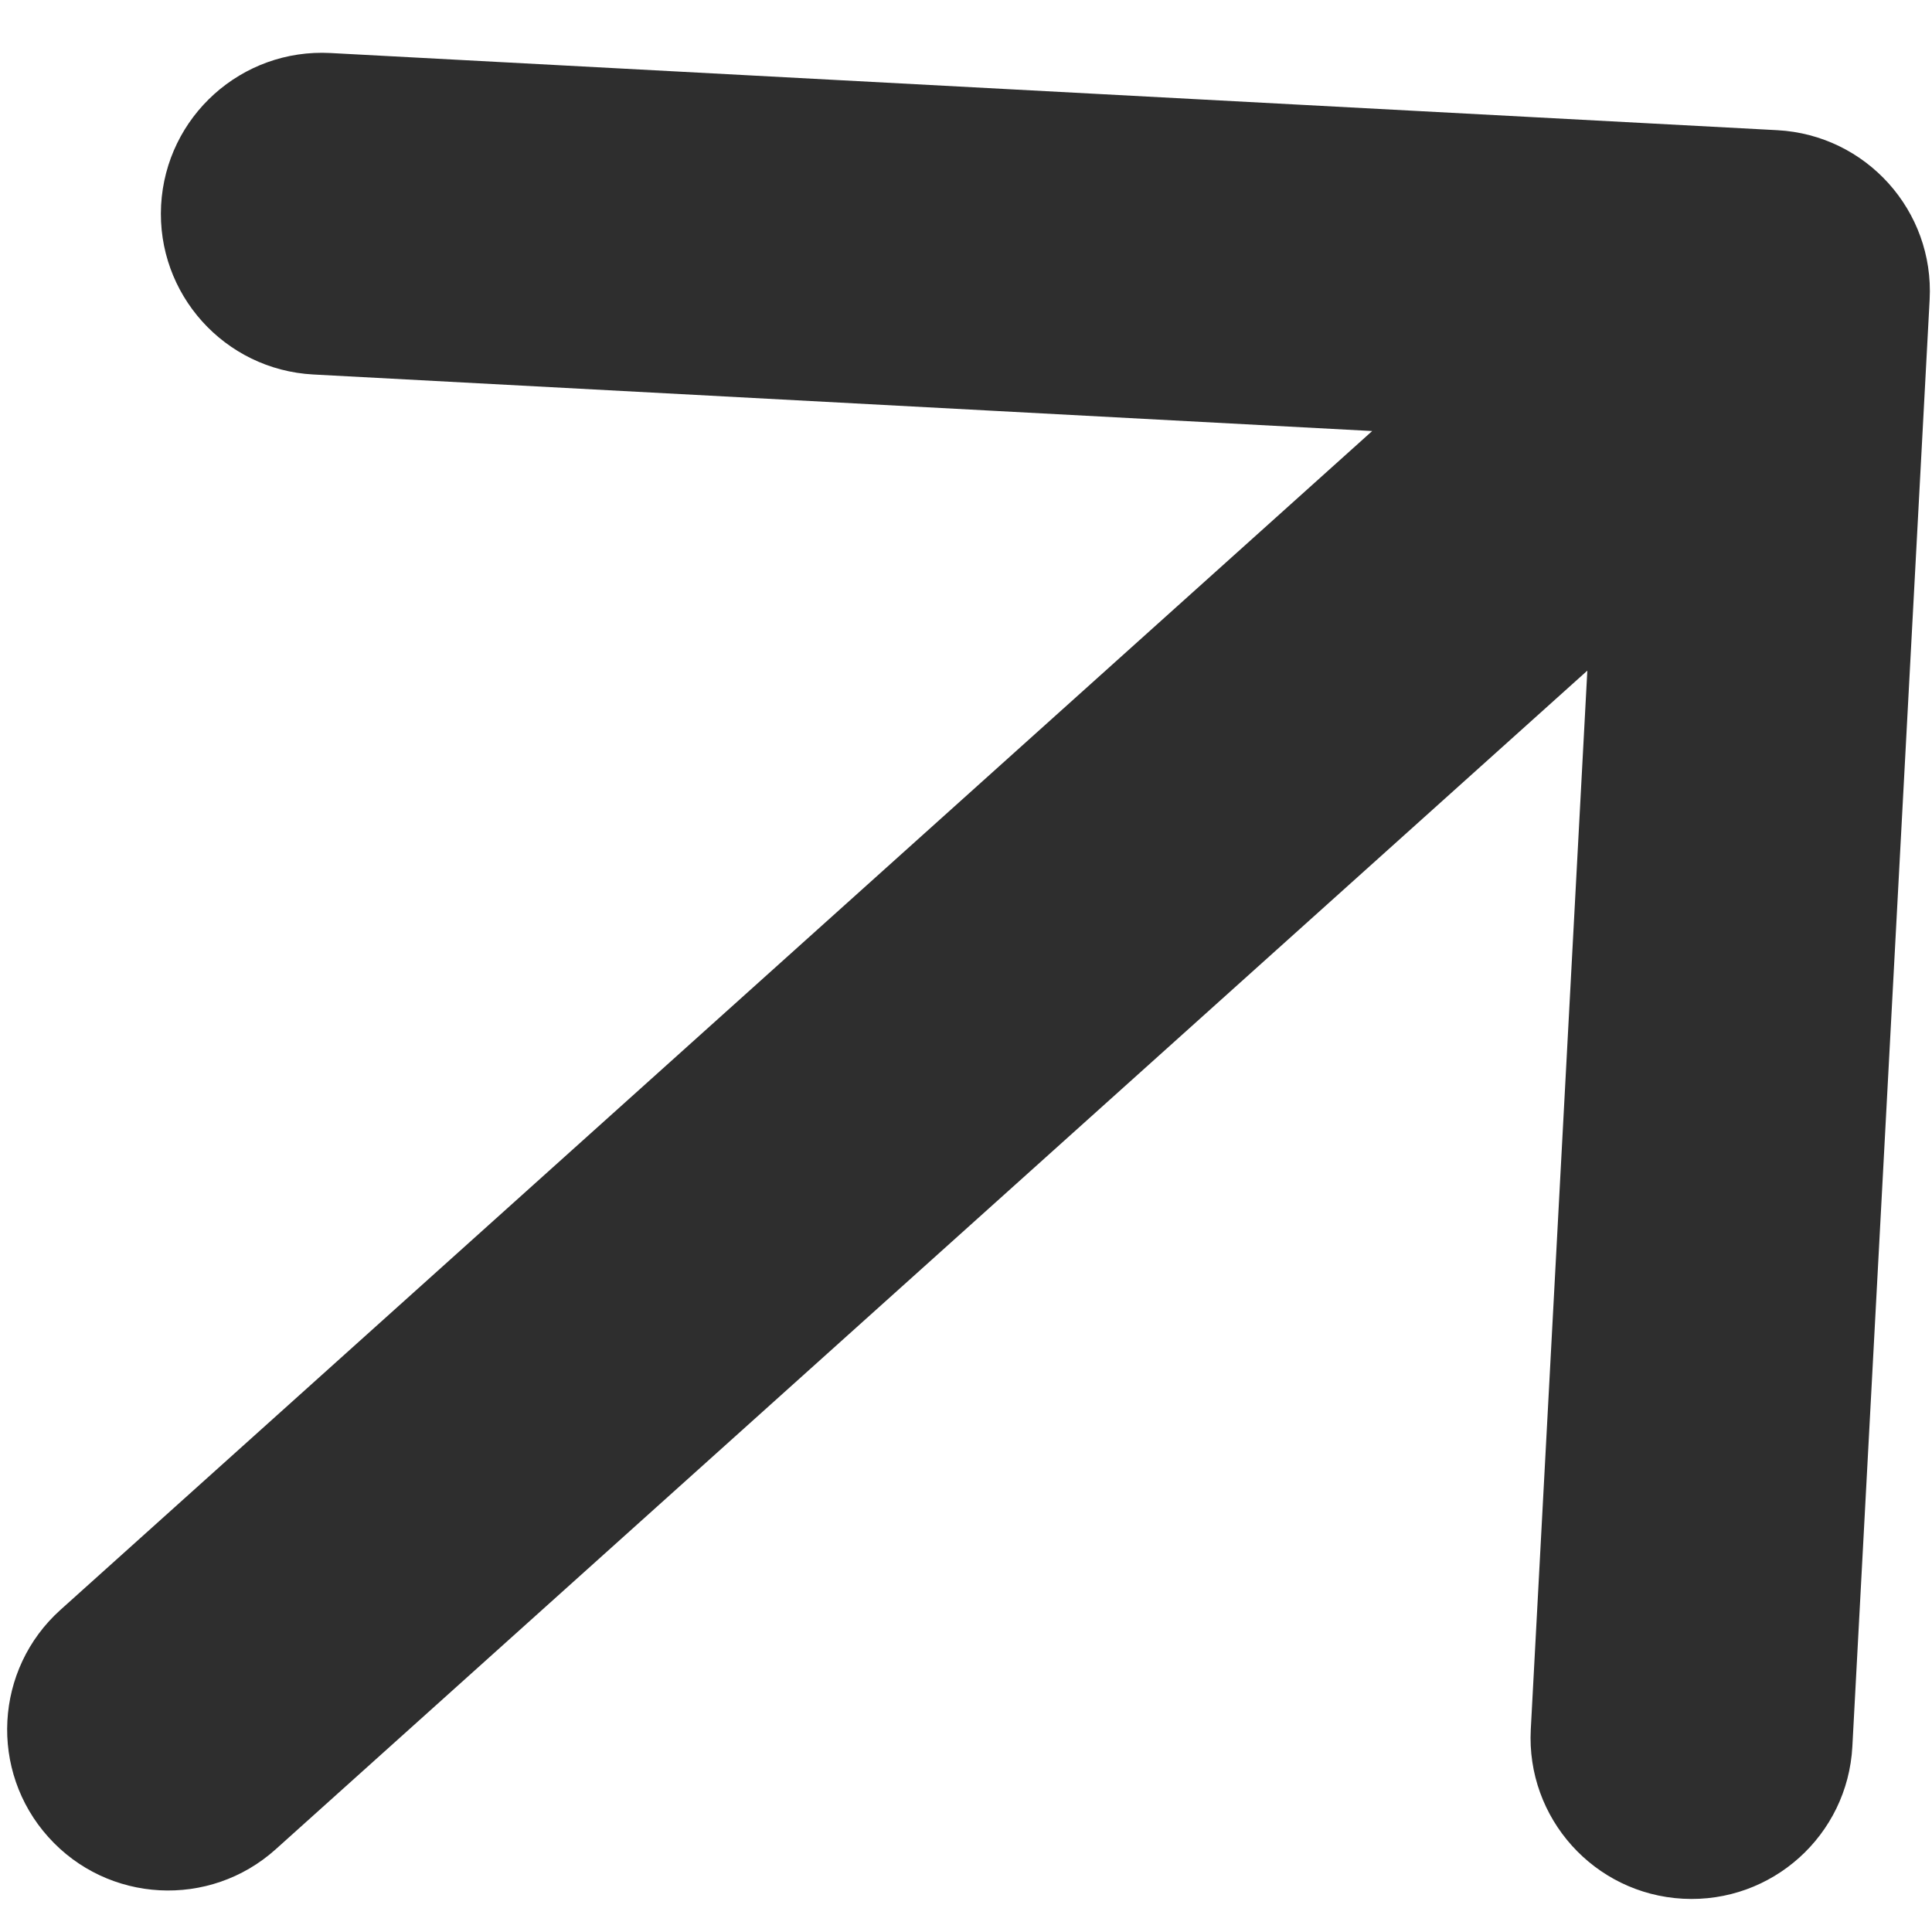 <?xml version="1.0" encoding="UTF-8"?> <svg xmlns="http://www.w3.org/2000/svg" width="18" height="18" viewBox="0 0 18 18" fill="none"><path d="M0.564 14.998C-0.052 15.551 -0.103 16.5 0.451 17.116C1.004 17.732 1.953 17.783 2.569 17.229L0.564 14.998ZM17.978 2.791C18.022 1.964 17.387 1.258 16.56 1.213L3.079 0.494C2.252 0.45 1.546 1.084 1.501 1.912C1.457 2.739 2.092 3.445 2.919 3.489L14.902 4.129L14.262 16.112C14.218 16.939 14.853 17.646 15.68 17.69C16.508 17.734 17.214 17.099 17.258 16.272L17.978 2.791ZM2.569 17.229L17.483 3.827L15.477 1.596L0.564 14.998L2.569 17.229Z" fill="#2E2E2E"></path></svg> 
